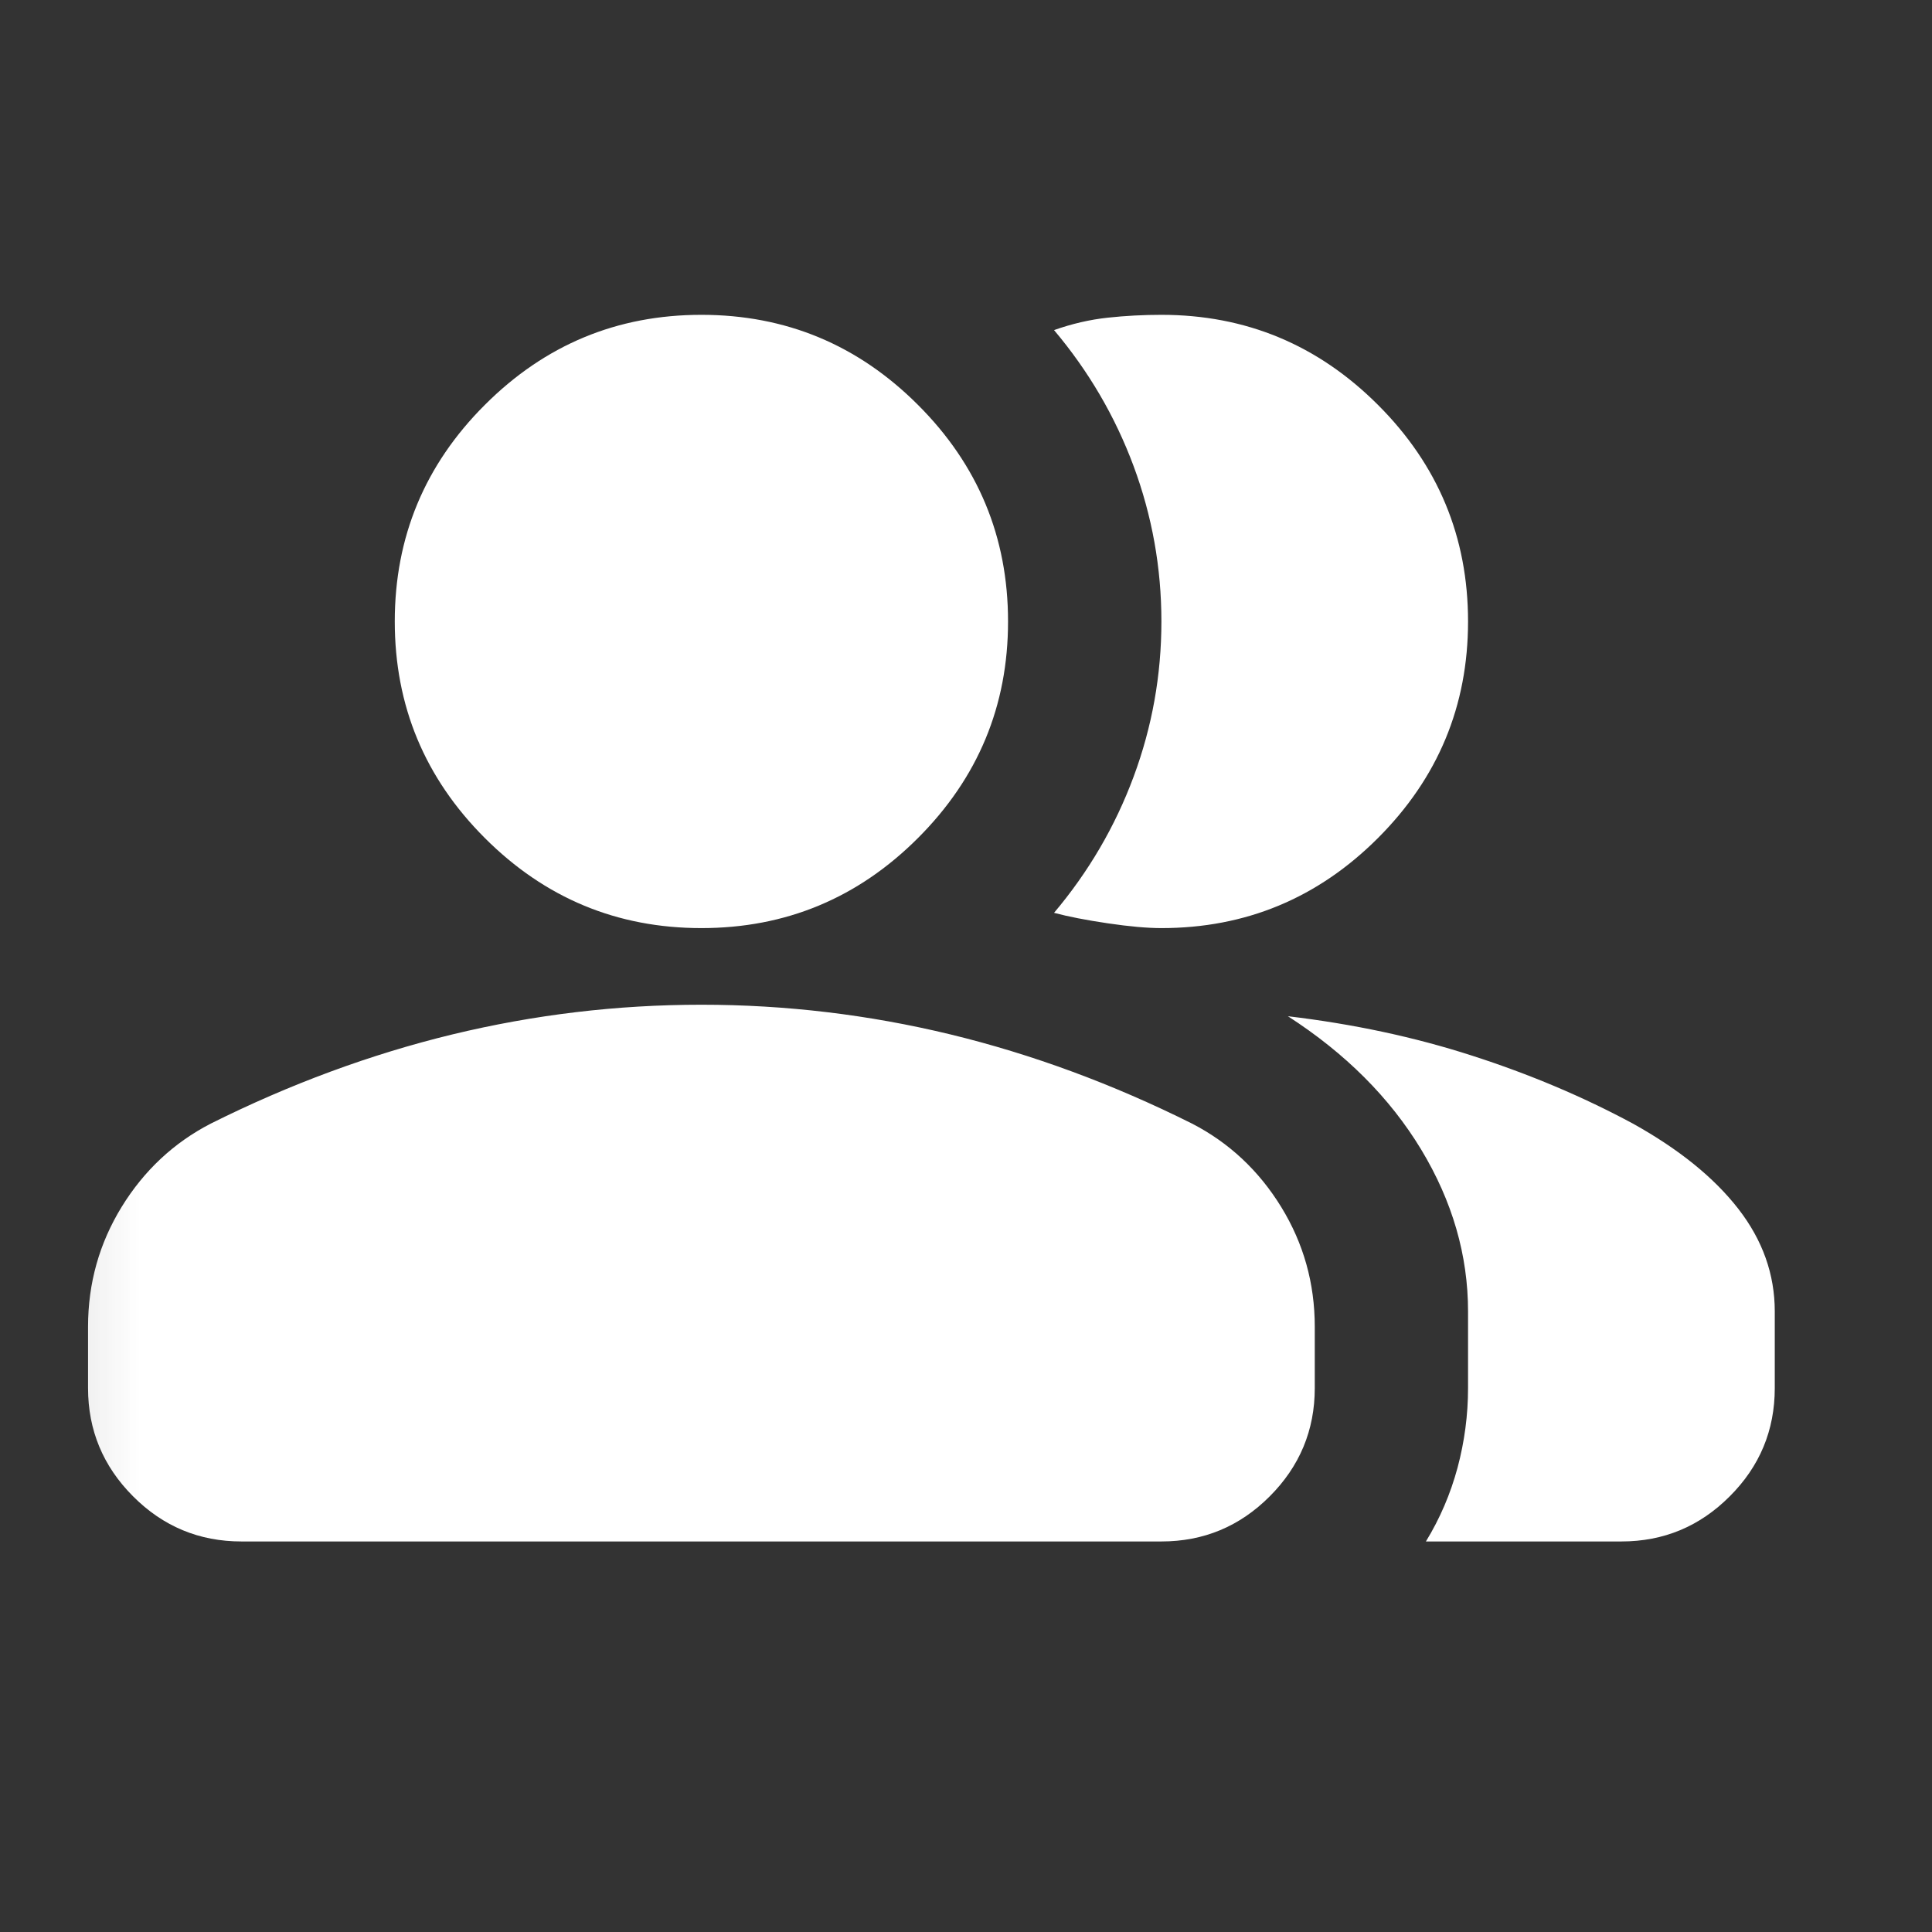 <?xml version="1.0" encoding="UTF-8"?> <svg xmlns="http://www.w3.org/2000/svg" width="21" height="21" viewBox="0 0 21 21" fill="none"><rect x="0" y="0" width="21" height="21" fill="#333333" stroke="none"/><mask id="mask0_2064_9469" style="mask-type:alpha" maskUnits="userSpaceOnUse" x="0" y="0" width="21" height="21"><rect x="0.124" y="0.088" width="20" height="20" fill="#D9D9D9"></rect></mask><g mask="url(#mask0_2064_9469)"><path d="M0.957 14.421C0.957 13.949 1.079 13.515 1.322 13.119C1.565 12.724 1.888 12.421 2.291 12.213C3.152 11.783 4.027 11.46 4.916 11.244C5.805 11.029 6.707 10.921 7.624 10.921C8.541 10.921 9.444 11.029 10.332 11.244C11.221 11.46 12.096 11.783 12.957 12.213C13.36 12.421 13.683 12.724 13.926 13.119C14.169 13.515 14.291 13.949 14.291 14.421V15.088C14.291 15.546 14.127 15.939 13.801 16.265C13.475 16.592 13.082 16.755 12.624 16.755H2.624C2.166 16.755 1.773 16.592 1.447 16.265C1.121 15.939 0.957 15.546 0.957 15.088V14.421ZM17.624 16.755H15.499C15.652 16.505 15.766 16.238 15.843 15.953C15.919 15.668 15.957 15.38 15.957 15.088V14.255C15.957 13.644 15.787 13.057 15.447 12.494C15.107 11.932 14.624 11.449 13.999 11.046C14.707 11.13 15.374 11.272 15.999 11.474C16.624 11.675 17.207 11.921 17.749 12.213C18.249 12.491 18.631 12.8 18.895 13.14C19.159 13.48 19.291 13.852 19.291 14.255V15.088C19.291 15.546 19.128 15.939 18.801 16.265C18.475 16.592 18.082 16.755 17.624 16.755ZM7.624 10.088C6.707 10.088 5.923 9.762 5.27 9.109C4.617 8.456 4.291 7.672 4.291 6.755C4.291 5.838 4.617 5.053 5.27 4.401C5.923 3.748 6.707 3.422 7.624 3.422C8.541 3.422 9.325 3.748 9.978 4.401C10.631 5.053 10.957 5.838 10.957 6.755C10.957 7.672 10.631 8.456 9.978 9.109C9.325 9.762 8.541 10.088 7.624 10.088ZM15.957 6.755C15.957 7.672 15.631 8.456 14.978 9.109C14.325 9.762 13.541 10.088 12.624 10.088C12.471 10.088 12.277 10.071 12.041 10.036C11.805 10.001 11.61 9.963 11.457 9.922C11.832 9.477 12.121 8.984 12.322 8.442C12.523 7.901 12.624 7.338 12.624 6.755C12.624 6.172 12.523 5.609 12.322 5.067C12.121 4.526 11.832 4.033 11.457 3.588C11.652 3.519 11.846 3.474 12.041 3.453C12.235 3.432 12.43 3.422 12.624 3.422C13.541 3.422 14.325 3.748 14.978 4.401C15.631 5.053 15.957 5.838 15.957 6.755Z" fill="white"></path></g></svg> 